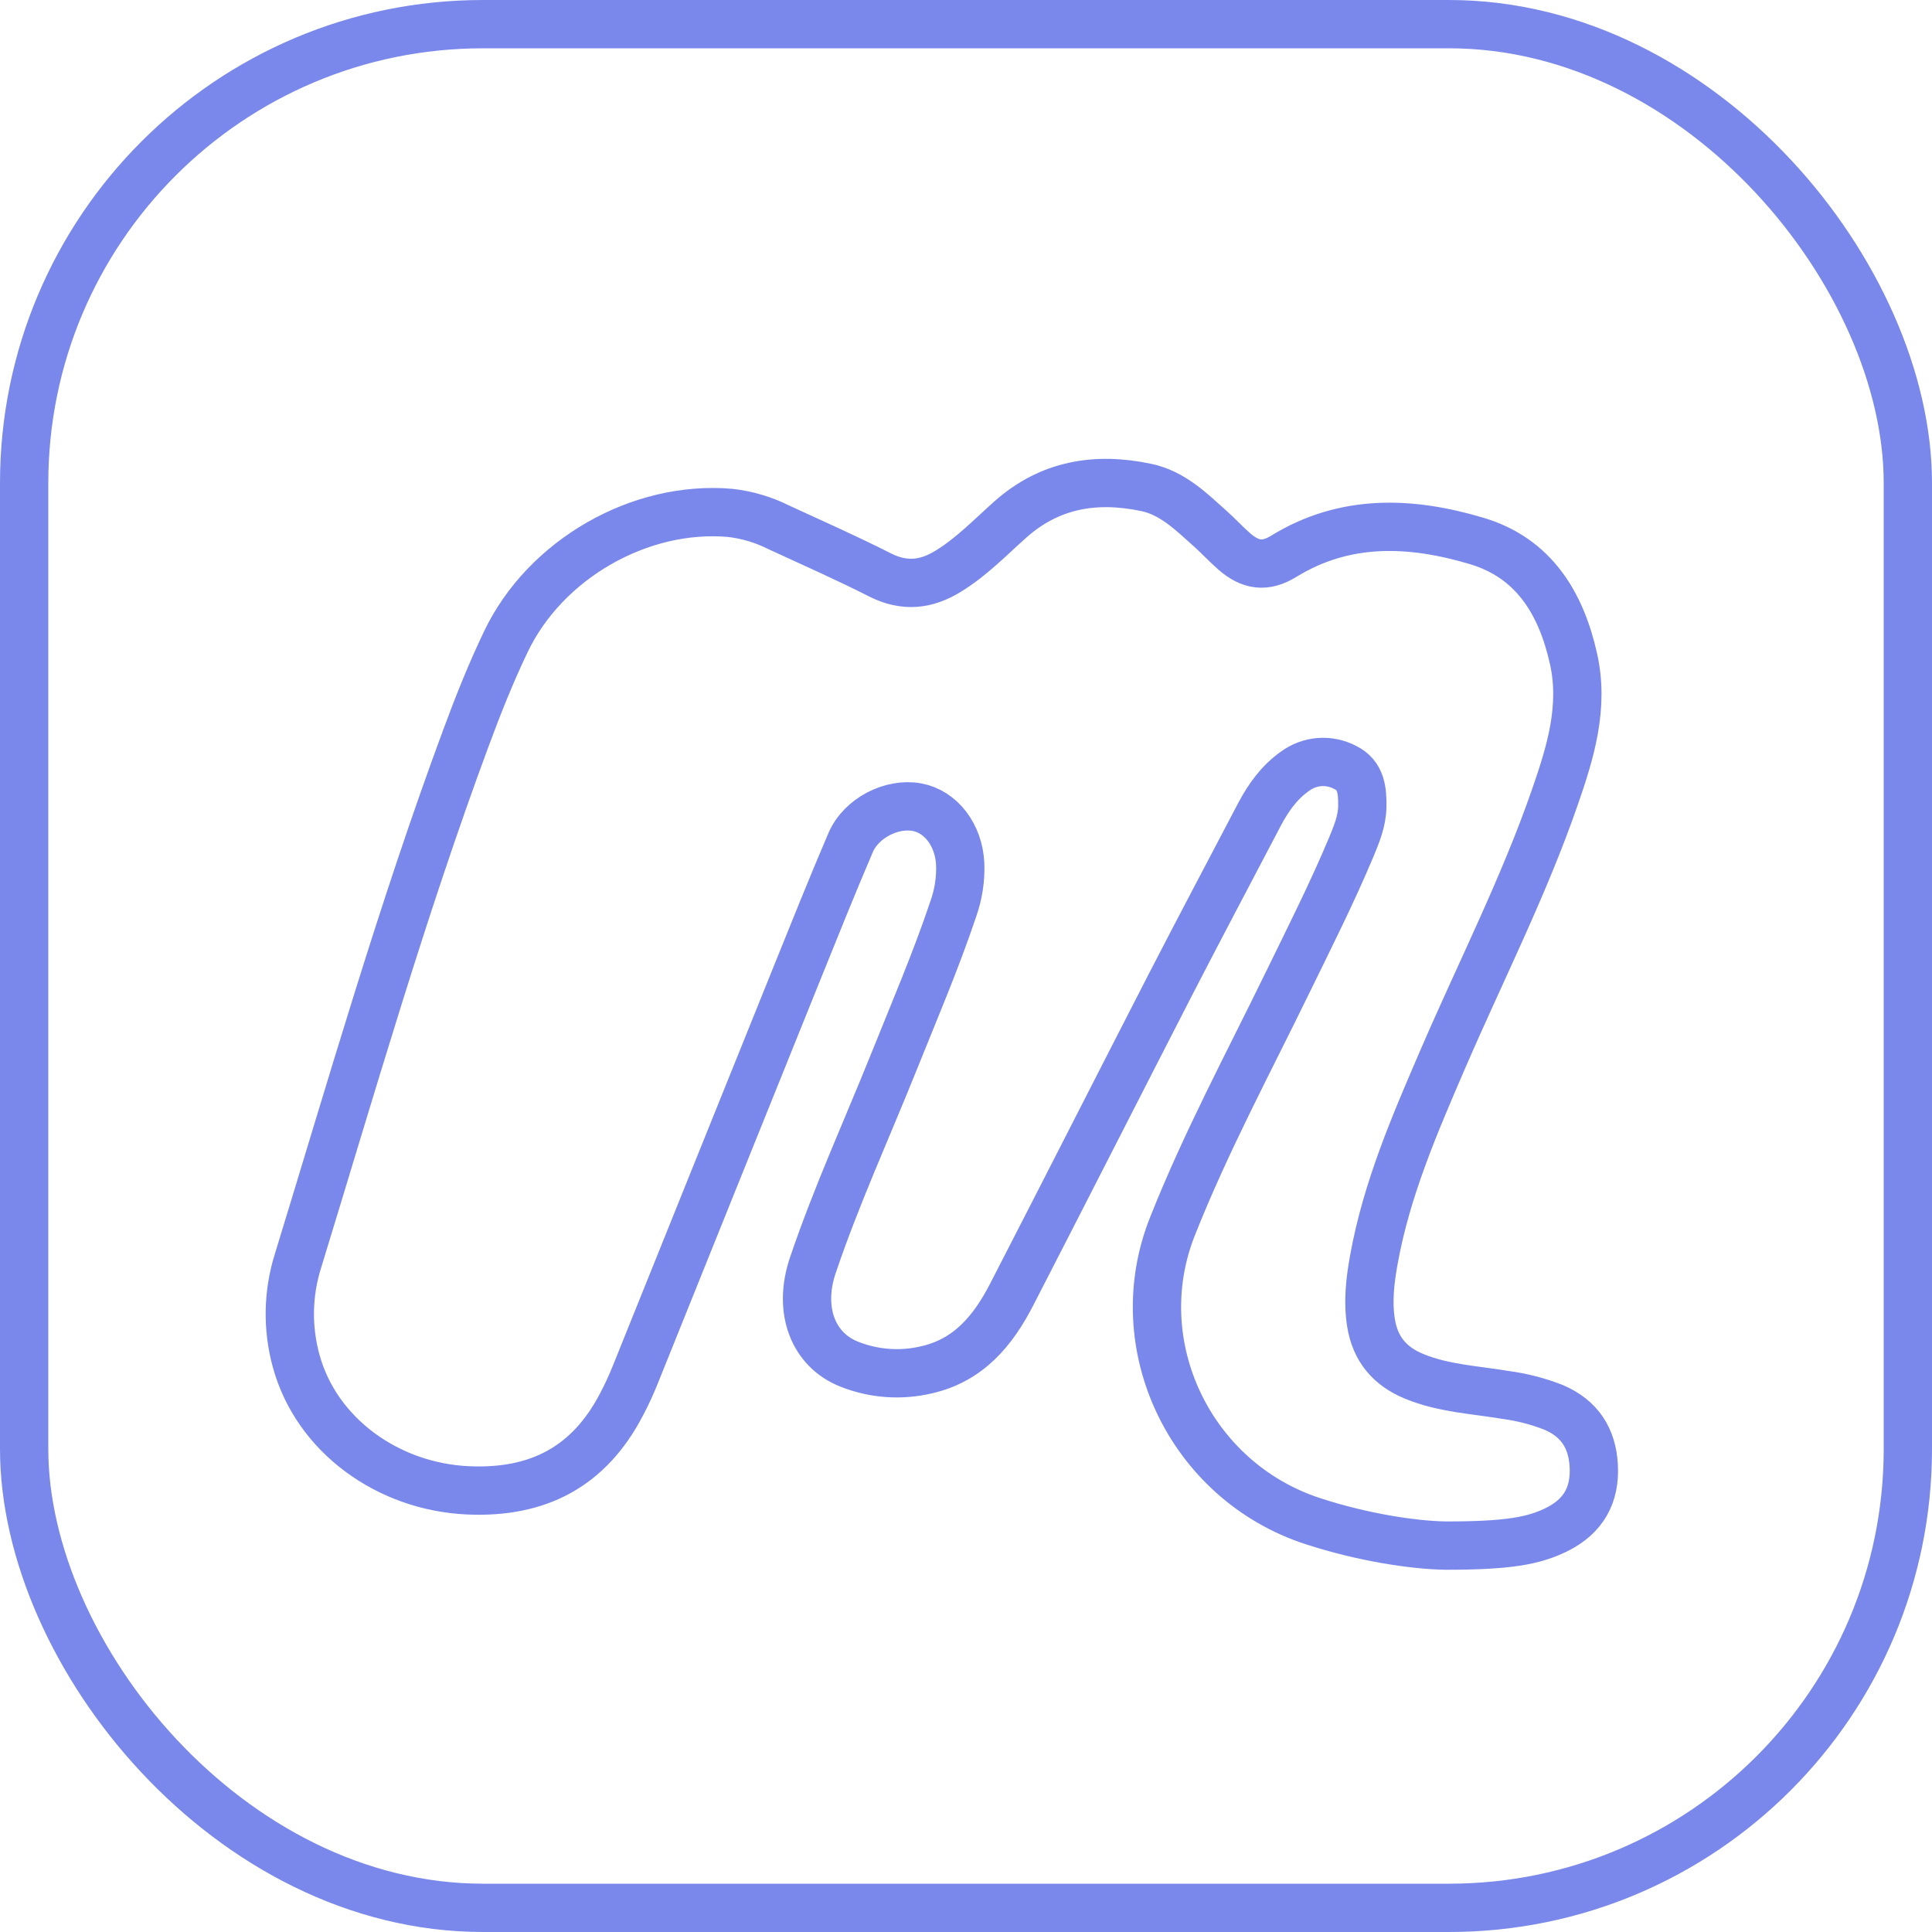 <?xml version="1.0" encoding="UTF-8"?> <svg xmlns="http://www.w3.org/2000/svg" width="40" height="40" viewBox="0 0 40 40" fill="none"> <path d="M29.934 32C29.257 31.99 28.201 31.827 27.178 31.493C24.642 30.664 23.298 27.852 24.272 25.397C24.961 23.657 25.848 22.006 26.666 20.326C27.116 19.404 27.578 18.488 27.975 17.542C28.087 17.271 28.2 17 28.205 16.7C28.209 16.373 28.186 16.05 27.847 15.887C27.685 15.802 27.501 15.764 27.317 15.778C27.134 15.793 26.958 15.859 26.811 15.968C26.488 16.195 26.263 16.51 26.083 16.849C25.466 18.026 24.842 19.203 24.232 20.386C23.135 22.521 22.047 24.663 20.948 26.797C20.565 27.543 20.057 28.165 19.176 28.362C18.651 28.485 18.101 28.446 17.599 28.25C16.832 27.957 16.515 27.123 16.829 26.196C17.313 24.765 17.942 23.391 18.505 21.99C18.928 20.936 19.377 19.891 19.739 18.812C19.844 18.515 19.892 18.2 19.88 17.884C19.85 17.287 19.48 16.801 18.981 16.711C18.462 16.616 17.828 16.936 17.61 17.448C17.224 18.349 16.86 19.259 16.493 20.168C15.377 22.936 14.262 25.703 13.149 28.471C13.065 28.68 12.97 28.885 12.866 29.081C12.2 30.358 11.152 30.922 9.689 30.856C8.029 30.781 6.551 29.712 6.132 28.178C5.945 27.499 5.957 26.782 6.168 26.11C7.28 22.485 8.326 18.84 9.646 15.281C9.896 14.604 10.162 13.936 10.474 13.285C11.289 11.578 13.25 10.454 15.12 10.619C15.471 10.659 15.811 10.761 16.126 10.919C16.827 11.242 17.534 11.555 18.222 11.904C18.727 12.159 19.182 12.107 19.642 11.82C20.122 11.524 20.506 11.122 20.92 10.754C21.739 10.027 22.688 9.874 23.726 10.091C24.274 10.204 24.659 10.59 25.056 10.944C25.226 11.096 25.379 11.263 25.55 11.413C25.889 11.71 26.197 11.751 26.578 11.518C27.853 10.733 29.215 10.796 30.564 11.197C31.752 11.548 32.319 12.483 32.577 13.635C32.803 14.64 32.514 15.576 32.192 16.505C31.549 18.359 30.658 20.109 29.88 21.909C29.296 23.263 28.707 24.618 28.444 26.082C28.366 26.514 28.315 26.948 28.386 27.391C28.474 27.933 28.774 28.287 29.277 28.495C29.886 28.747 30.54 28.774 31.178 28.882C31.517 28.927 31.849 29.014 32.166 29.138C32.704 29.369 32.966 29.775 32.997 30.348C33.03 30.953 32.783 31.391 32.236 31.665C31.755 31.904 31.22 32 29.934 32Z" stroke="#7A88EB"></path> <rect x="0.5" y="0.5" width="39" height="39" rx="9.5" stroke="#7A88EB"></rect> </svg> 